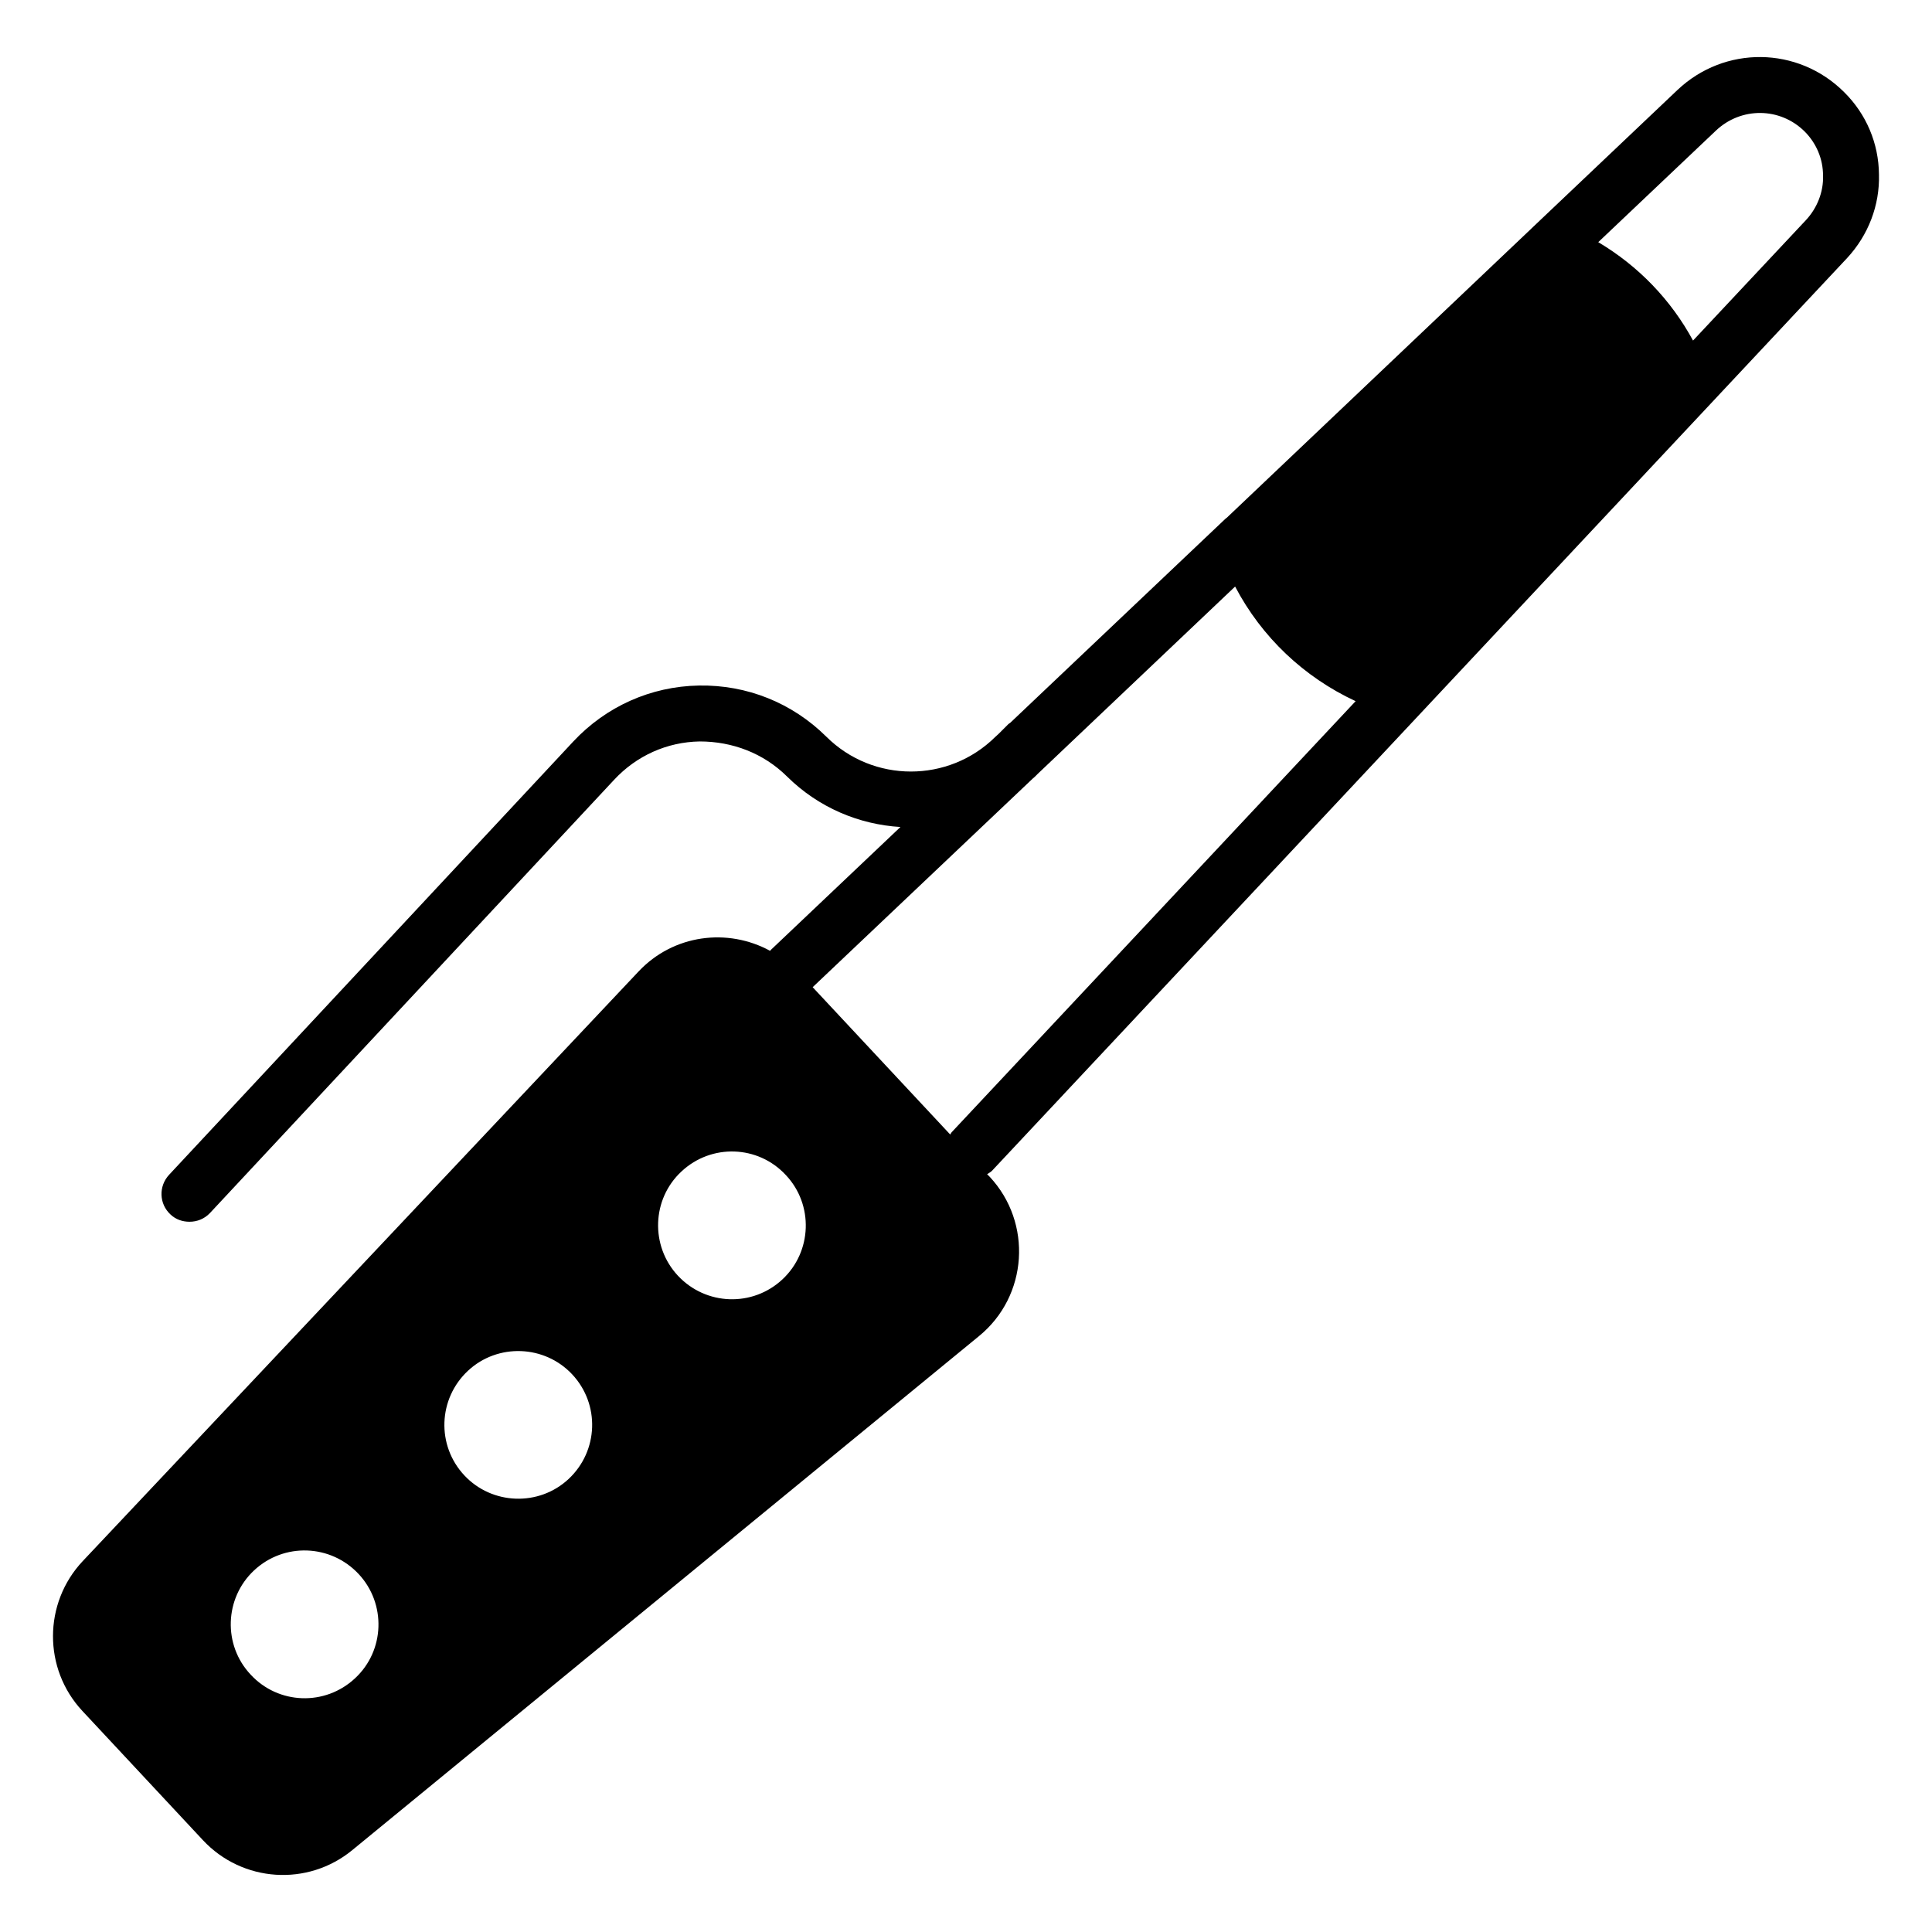 <?xml version="1.0" encoding="UTF-8"?>
<!-- Uploaded to: SVG Find, www.svgrepo.com, Generator: SVG Find Mixer Tools -->
<svg fill="#000000" width="800px" height="800px" version="1.1" viewBox="144 144 512 512" xmlns="http://www.w3.org/2000/svg">
 <path d="m633.5 212.39c5.633-6.074 8.668-14.004 8.445-22.152-0.074-8.223-3.332-16.004-9.262-21.855-12.227-12.152-31.637-12.375-44.156-0.52l-38.824 36.824c-0.074 0.074-0.074 0.148-0.148 0.148l-80.535 76.457c-0.074 0-0.148 0.074-0.148 0.074l-57.125 54.16c-0.148 0.148-0.371 0.223-0.52 0.371l-2.594 2.594-0.891 0.816c-12.375 12.223-32.379 12.223-44.75-0.074-9.039-8.965-21.043-13.781-33.785-13.559s-24.598 5.559-33.266 14.816l-107.13 114.84c-2.816 3.039-2.668 7.707 0.371 10.52 1.406 1.332 3.188 1.926 5.039 1.926 2 0 3.926-0.742 5.41-2.297l107.13-114.84c5.926-6.371 14.004-10 22.672-10.148 8.668 0 16.891 3.113 23.113 9.262 8.375 8.297 19.117 12.742 30.082 13.41l-34.379 32.602c-0.074 0.074-0.074 0.148-0.148 0.223-11.262-6.148-25.633-4.371-34.895 5.484l-147.29 156.25c-10.445 11.113-10.52 28.523-0.074 39.711l31.934 34.23c10.445 11.188 27.785 12.371 39.637 2.594l166.04-136.18c12.965-10.594 14.227-30.008 2.816-42.23l-0.668-0.668c0.52-0.371 1.039-0.594 1.406-1.035zm-395.42 376.38c-7.93 7.41-20.301 6.965-27.637-0.965-7.41-7.852-6.965-20.301 0.891-27.637 7.926-7.41 20.301-6.965 27.711 0.965 7.336 7.856 6.965 20.301-0.965 27.637zm56.605-52.824c-7.852 7.336-20.301 6.891-27.637-0.965-7.41-7.926-6.965-20.301 0.965-27.711 7.852-7.336 20.301-6.891 27.637 0.965 7.406 7.93 6.961 20.301-0.965 27.711zm304.06-357.34c6.668-6.297 16.969-6.223 23.488 0.223 3.113 3.113 4.891 7.262 4.891 11.707 0.148 4.297-1.555 8.594-4.519 11.781l-29.934 31.934c-5.852-10.816-14.52-19.781-25.117-26.078zm-247.38 304.43c-7.93 7.41-20.301 6.965-27.711-0.965-7.336-7.852-6.965-20.301 0.961-27.637 7.93-7.41 20.301-6.965 27.637 0.965 7.41 7.856 6.965 20.305-0.887 27.637zm44.824-38.969c-0.148 0.148-0.223 0.371-0.371 0.594l-36.453-39.047 58.383-55.344c0.297-0.223 0.52-0.445 0.816-0.742l0.52-0.52 52.234-49.566c7.039 13.41 18.227 24.004 31.934 30.375z"/>
</svg>